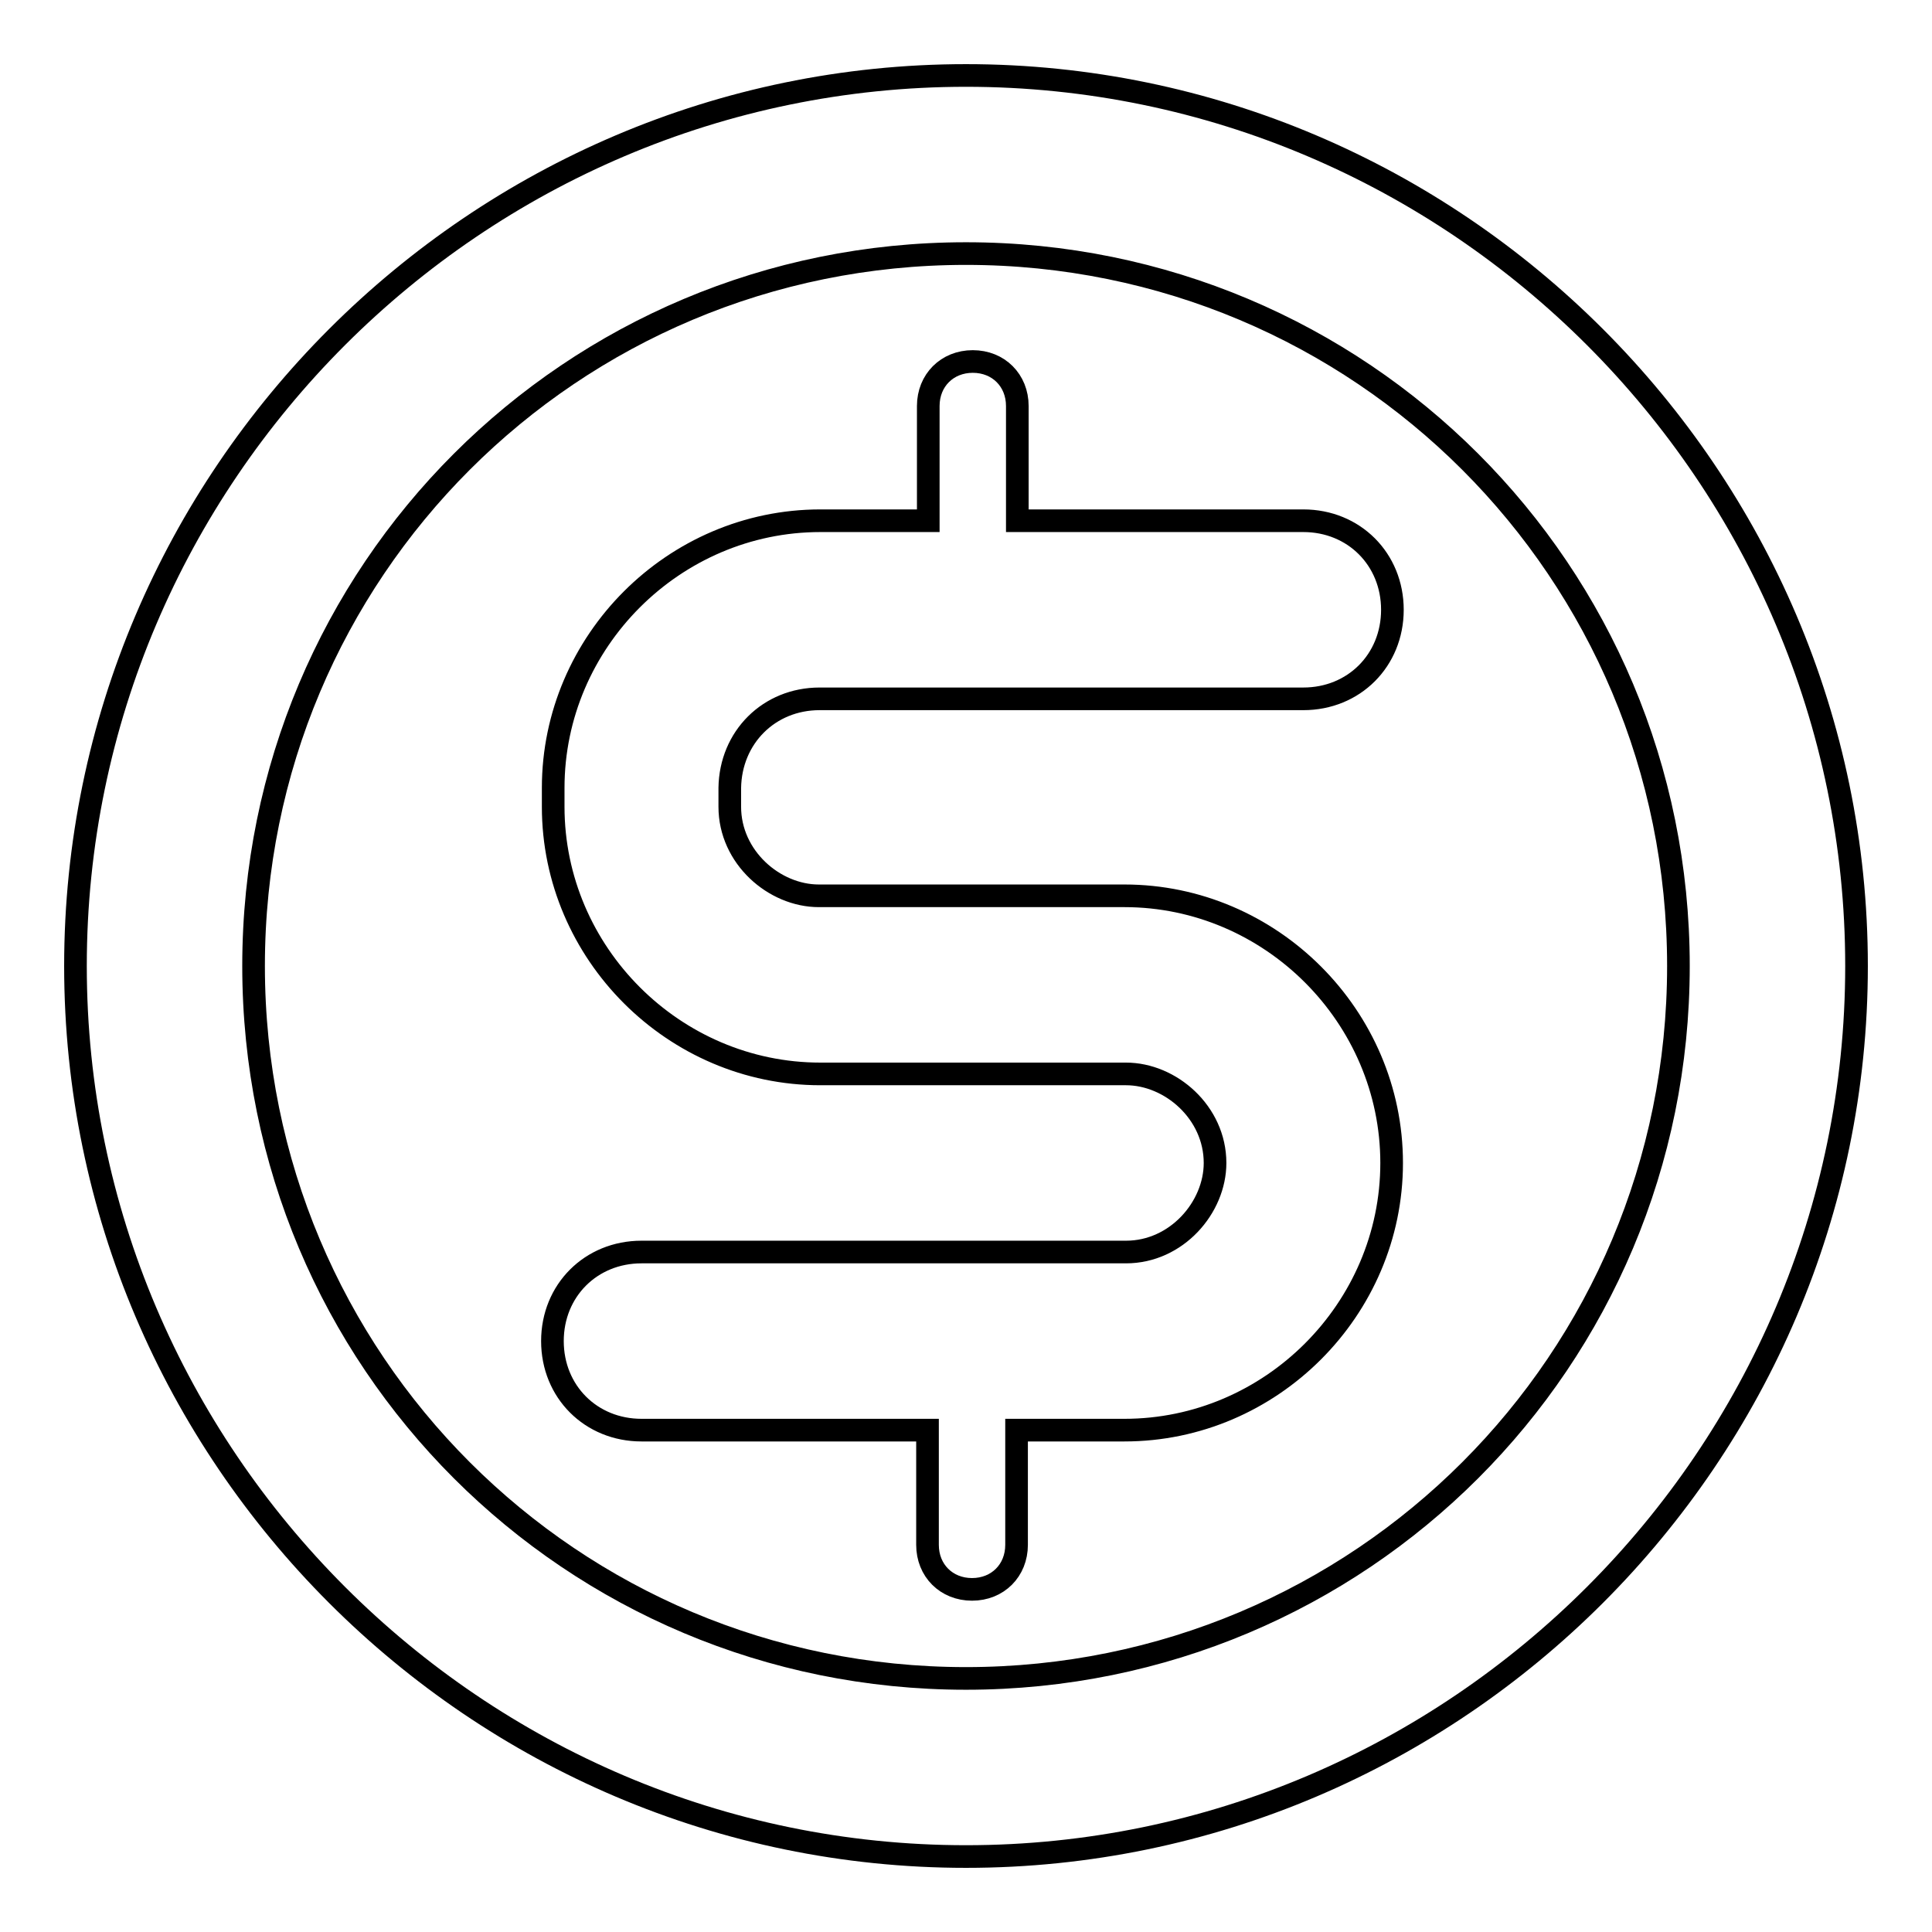 <?xml version="1.0" encoding="utf-8"?>
<!-- Svg Vector Icons : http://www.onlinewebfonts.com/icon -->
<!DOCTYPE svg PUBLIC "-//W3C//DTD SVG 1.1//EN" "http://www.w3.org/Graphics/SVG/1.1/DTD/svg11.dtd">
<svg version="1.1" xmlns="http://www.w3.org/2000/svg" xmlns:xlink="http://www.w3.org/1999/xlink" x="0px" y="0px" viewBox="0 0 256 256" enable-background="new 0 0 256 256" xml:space="preserve">
<g><g><path stroke-width="3" fill-opacity="0" stroke="#000000"  d="M128,10C63.1,10,10,63.1,10,128s53.1,118,118,118s118-53.1,118-118S192.9,10,128,10z M128,222.4c-52.3,0-94.4-42.1-94.4-94.4c0-52.3,42.1-94.4,94.4-94.4c52.3,0,94.4,42.1,94.4,94.4C222.4,180.3,180.3,222.4,128,222.4z"/><path stroke-width="3" fill-opacity="0" stroke="#000000"  d="M108.6,92.6h64.1c6.7,0,11.8-5.1,11.8-11.8c0-6.7-5.1-11.8-11.8-11.8h-37.9V53.8c0-3.4-2.5-5.9-5.9-5.9c-3.4,0-5.9,2.5-5.9,5.9V69h-14.3c-19.4,0-35.4,16-35.4,35.4v2.5c0,19.4,16,35.4,35.4,35.4h40.5c5.9,0,11.8,5.1,11.8,11.8c0,5.9-5.1,11.8-11.8,11.8H85c-6.7,0-11.8,5.1-11.8,11.8c0,6.7,5.1,11.8,11.8,11.8h37.9v15.2c0,3.4,2.5,5.9,5.9,5.9c3.4,0,5.9-2.5,5.9-5.9v-15.2h14.3c19.4,0,35.4-16,35.4-35.4c0-19.4-16-35.4-35.4-35.4h-40.5c-5.9,0-11.8-5.1-11.8-11.8v-2.5C96.8,97.7,101.9,92.6,108.6,92.6z"/></g></g>
</svg>